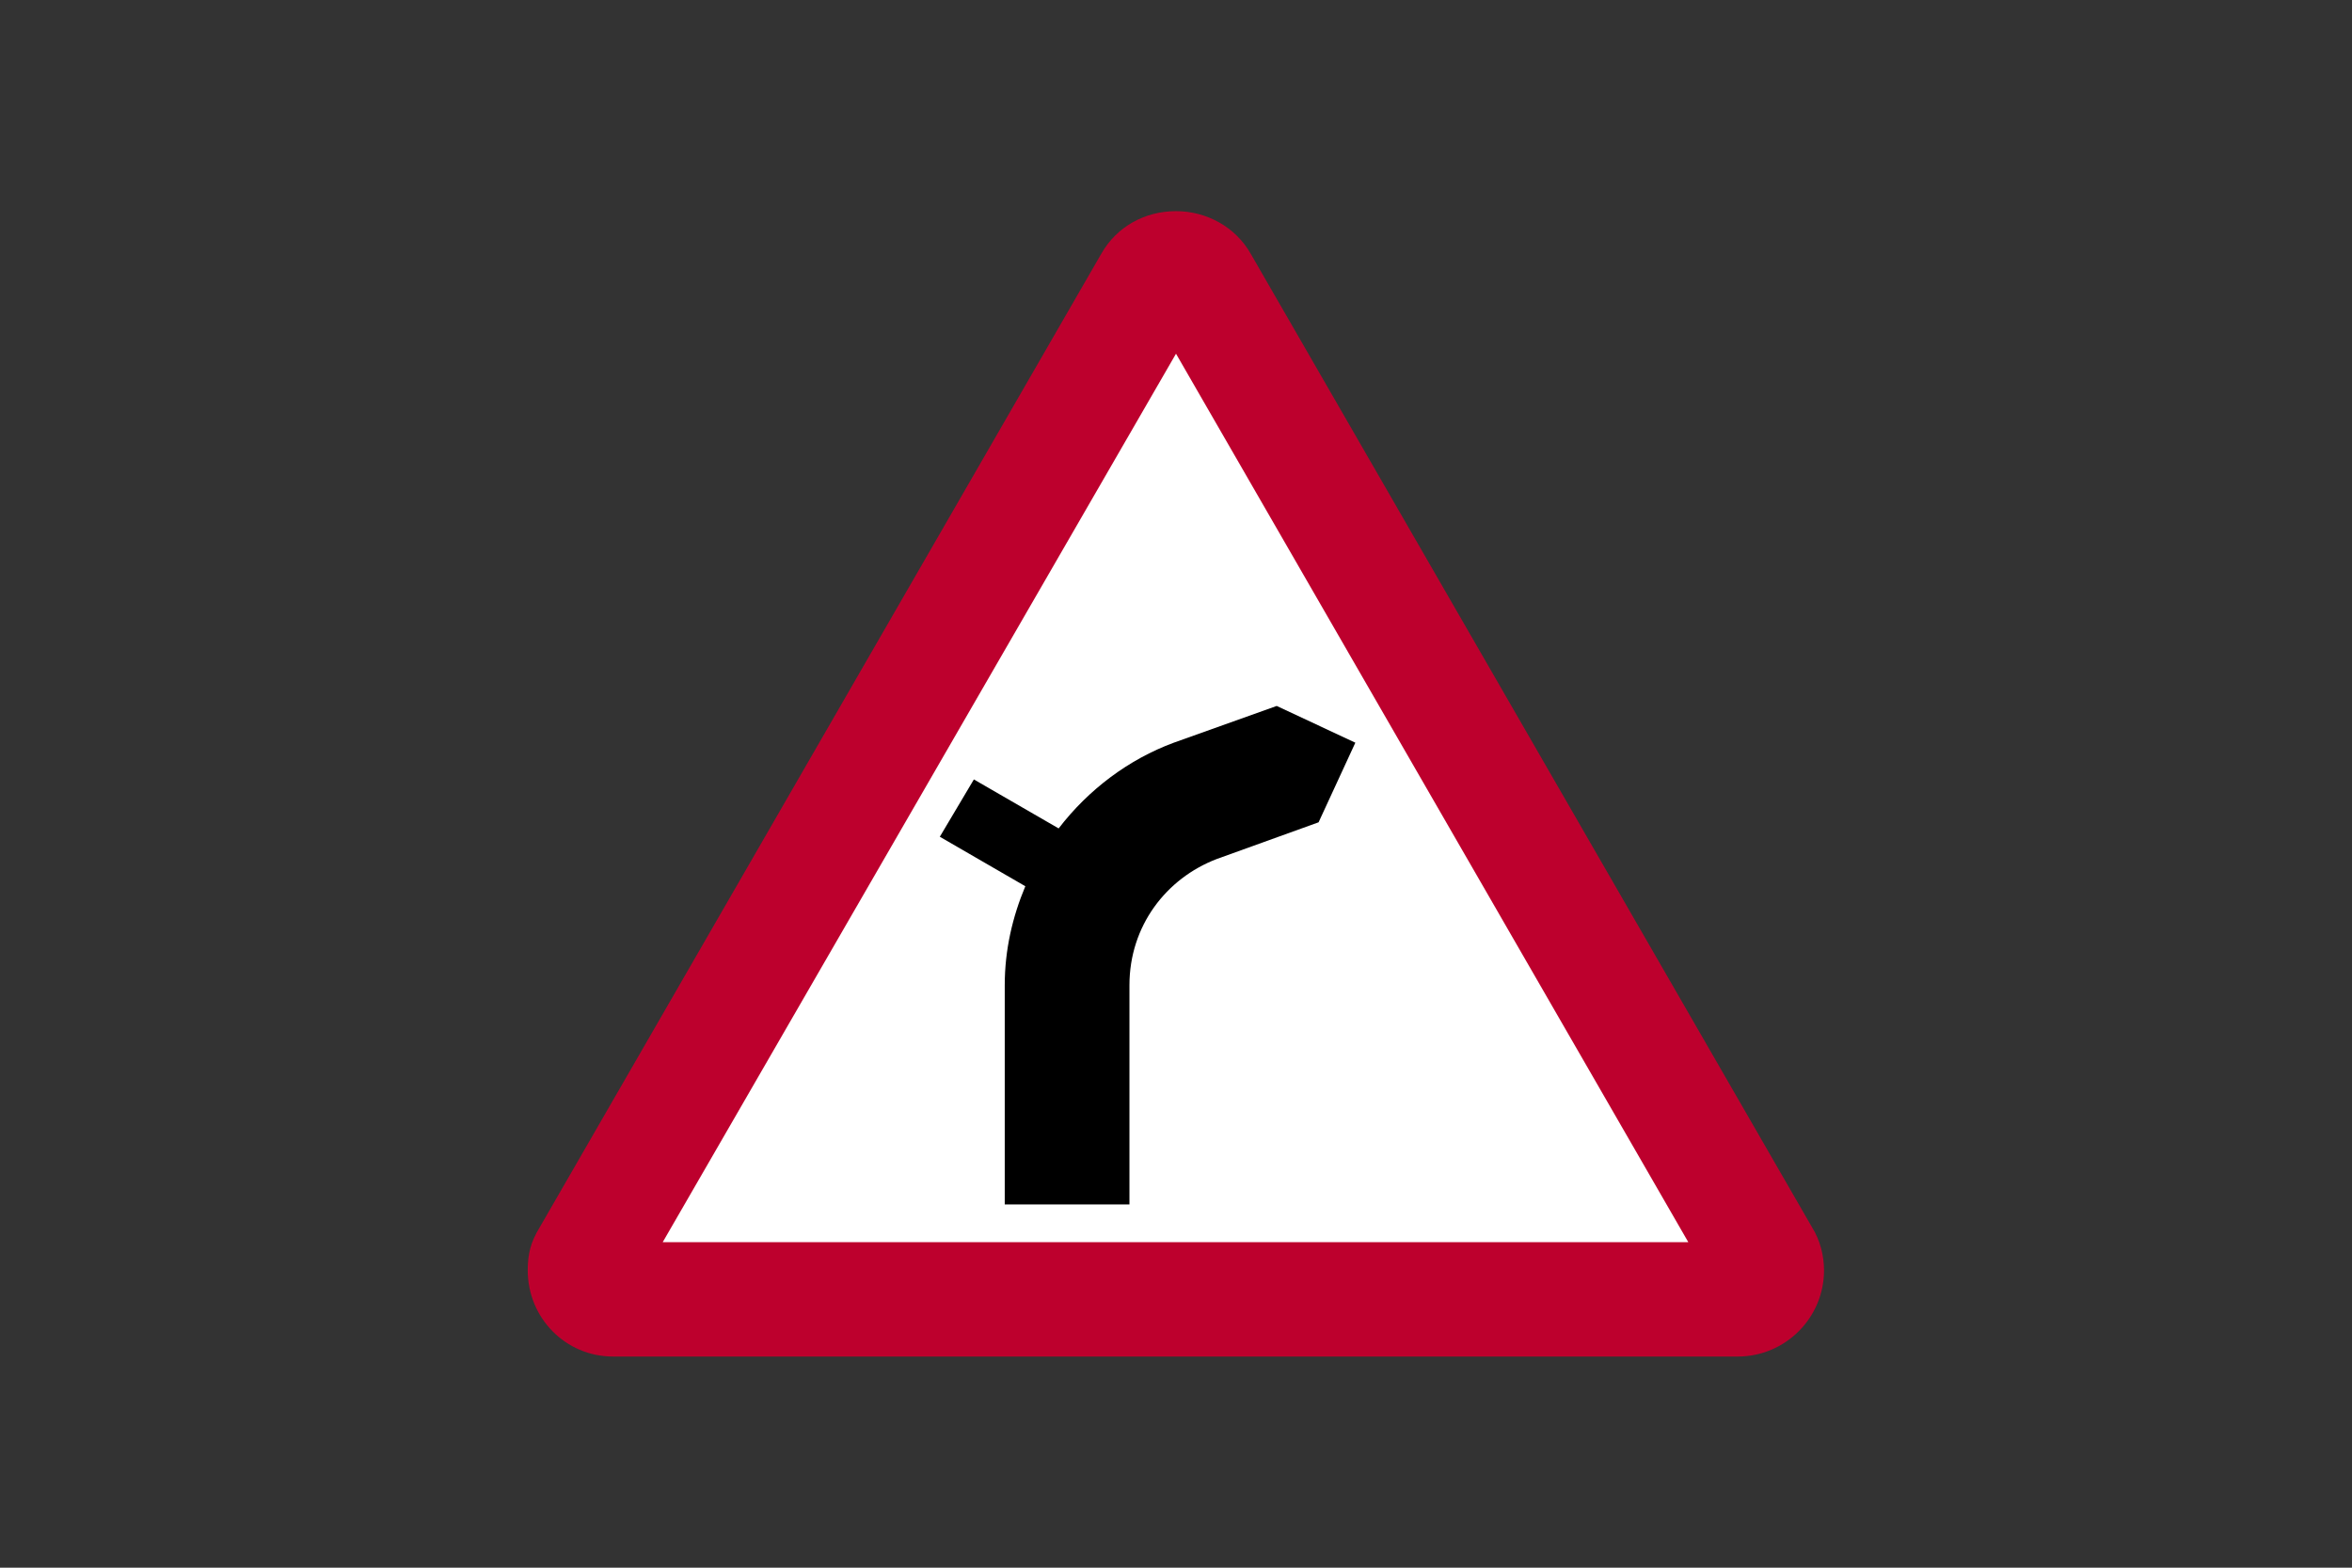 <?xml version="1.0" encoding="utf-8"?>
<!-- Generator: Adobe Illustrator 26.0.2, SVG Export Plug-In . SVG Version: 6.00 Build 0)  -->
<svg version="1.1" id="Layer_1" xmlns="http://www.w3.org/2000/svg" xmlns:xlink="http://www.w3.org/1999/xlink" x="0px" y="0px"
	 viewBox="0 0 960 640" style="enable-background:new 0 0 960 640;" xml:space="preserve">
<rect x="0" y="0" width="960" height="640" fill="#333333" stroke="none"/>
<style type="text/css">
	.st0{fill:#BD002D;}
	.st1{fill:#FFFFFF;}
</style>
<g>
	<path class="st0" d="M709.3,553.8c19.4,0,35.2-15.8,35.2-35.2c0-5.9-1.6-12.3-4.8-17.4L510.5,103.6c-6.3-11.1-18.2-17.4-30.5-17.4
		c-12.7,0-24.2,6.3-30.5,17.4L220.2,501.2c-3.6,5.9-4.8,10.7-4.8,17.4c0,19.4,15.4,35.2,34.8,35.2H709.3z"/>
	<polygon class="st1" points="689.1,507.1 270.5,507.1 480,144.4 	"/>
	<path d="M553.2,303.2l-32.1-15l-42,15c-18.4,6.8-34.8,19.1-47,35l-34.6-20l-13.9,23.4l34.9,20.2c-5.2,12.4-8.4,25.9-8.4,40.4v89.5
		H461v-89.5c0-24.2,15-43.6,35.6-51.5l41.6-15L553.2,303.2z"/>
</g>
</svg>
